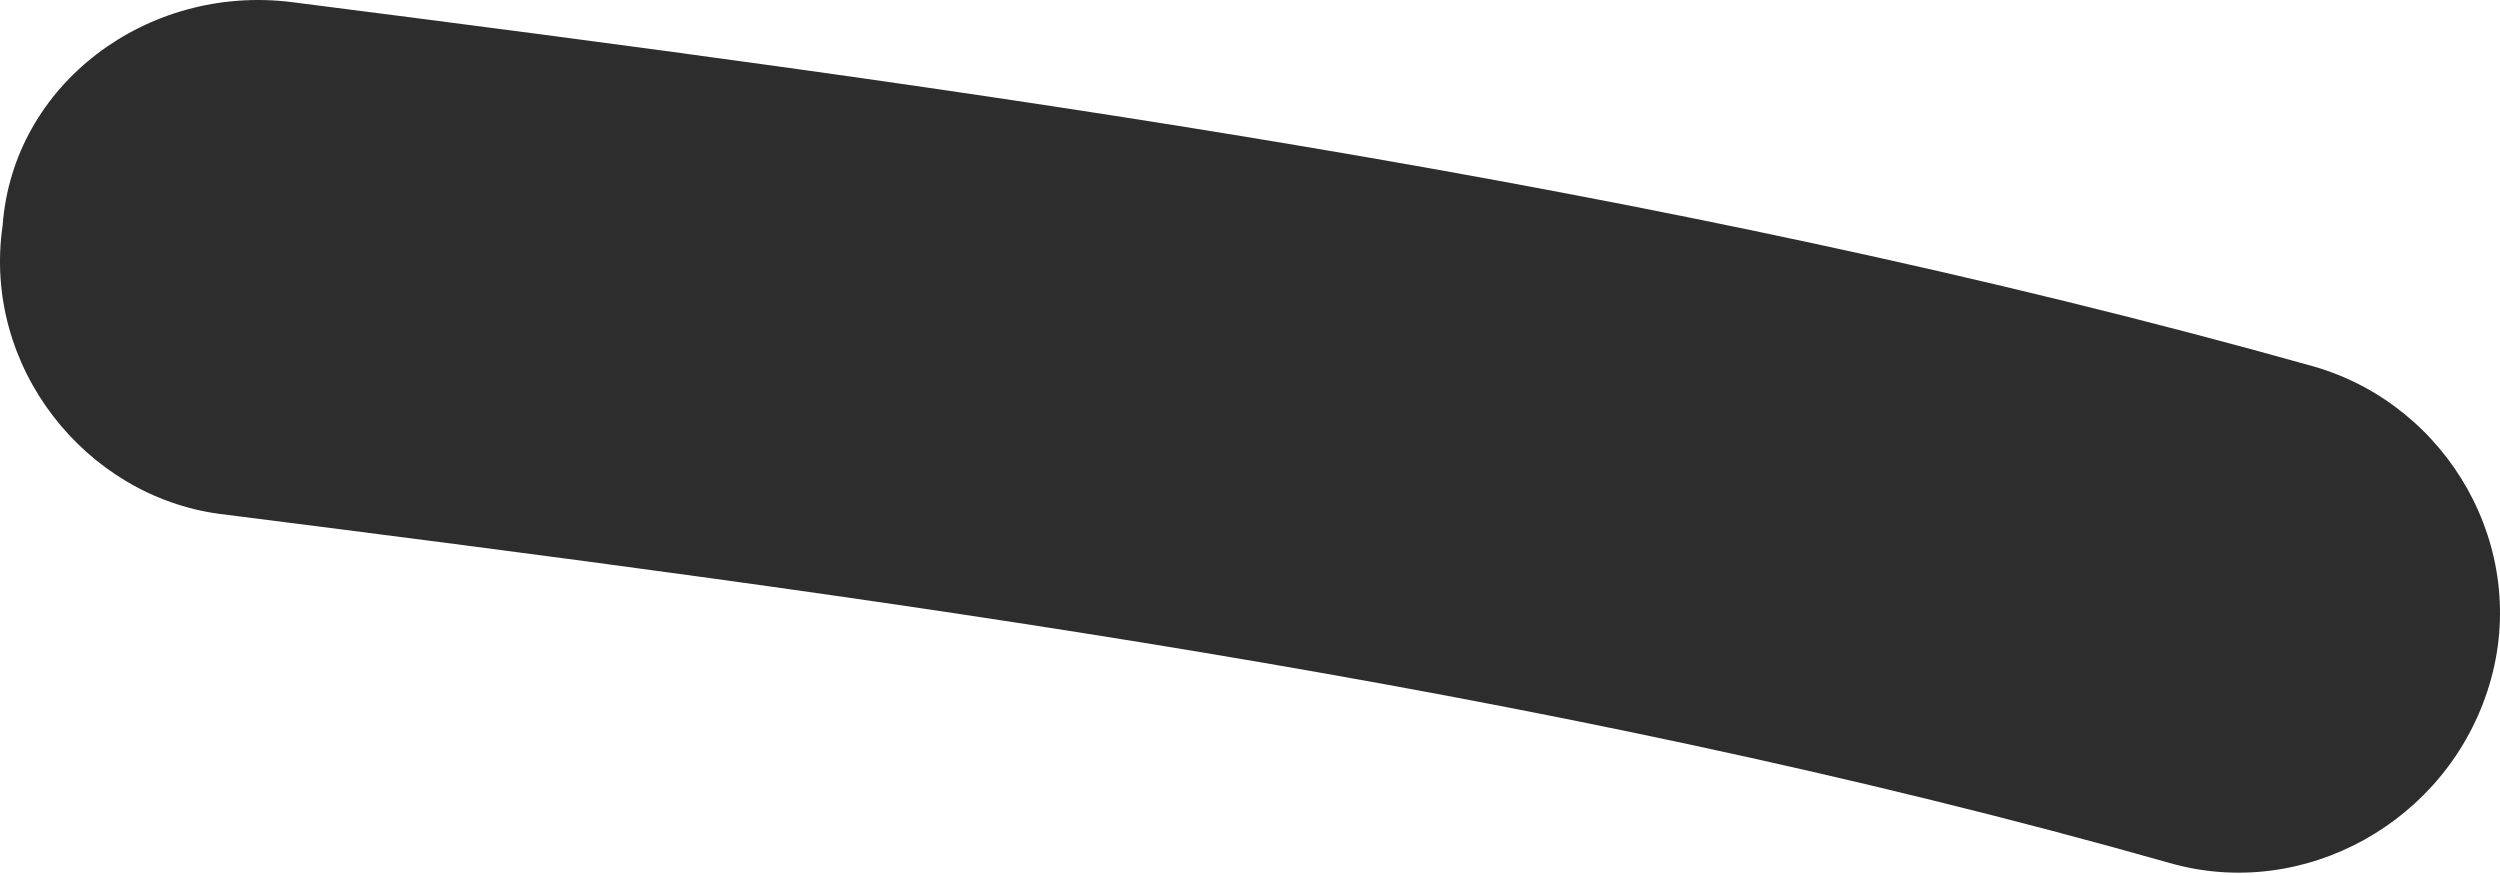 <?xml version="1.0" encoding="UTF-8"?> <svg xmlns="http://www.w3.org/2000/svg" width="97" height="34" viewBox="0 0 97 34" fill="none"> <path fill-rule="evenodd" clip-rule="evenodd" d="M89.78 14.221C64.158 7.031 37.333 3.404 11.311 0.081C5.706 -0.616 0.503 3.271 0.102 8.748C-0.698 14.229 3.307 19.241 8.512 19.938C33.733 23.136 59.753 26.559 84.173 33.481C89.378 34.982 94.985 31.892 96.586 26.575C98.188 21.263 94.984 15.726 89.78 14.221Z" fill="#2D2D2D"></path> </svg> 